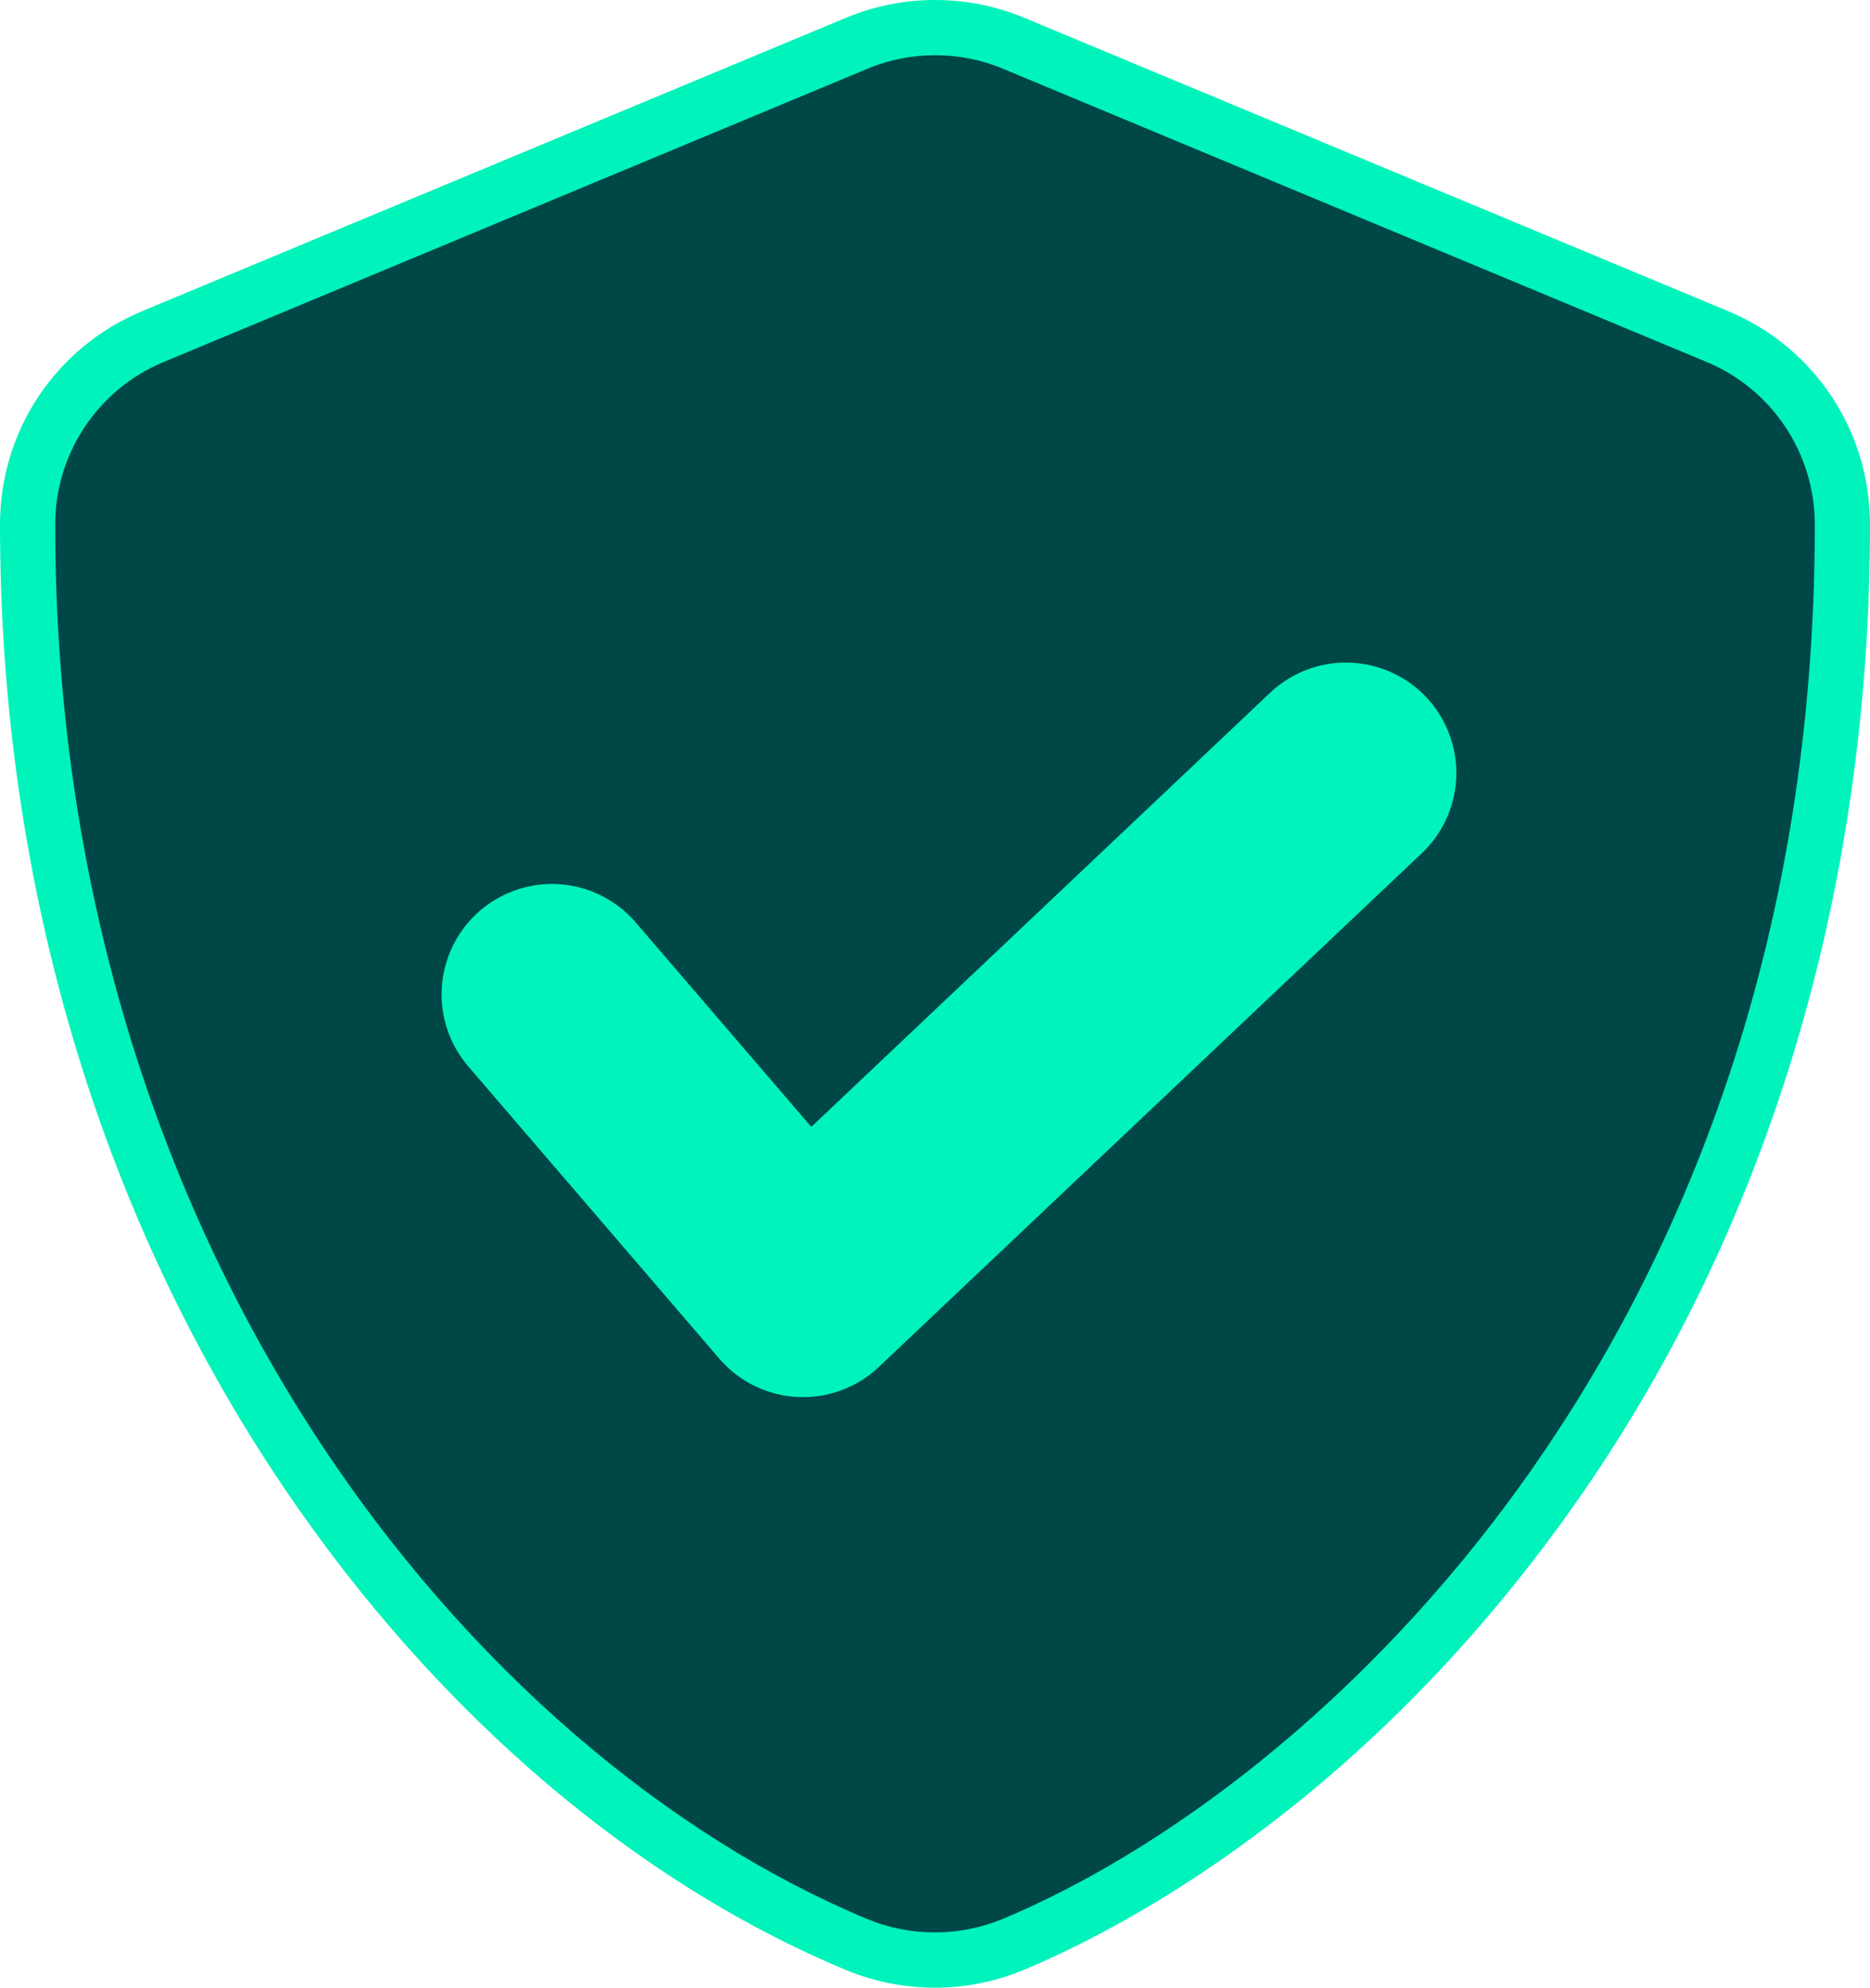 <svg xmlns="http://www.w3.org/2000/svg" width="16.939" height="18" viewBox="0 0 16.939 18">
  <g id="Group_11125" data-name="Group 11125" transform="translate(-1031.5 -1142.5)">
    <g id="Group_11124" data-name="Group 11124" transform="translate(-7.824 -14.971)">
      <g id="Icon_awesome-shield-alt" data-name="Icon awesome-shield-alt" transform="translate(1038.699 1157.969)" fill="#004747" stroke-linecap="round" stroke-linejoin="round">
        <path d="M 9.093 17.252 C 8.848 17.252 8.61 17.204 8.384 17.111 C 6.433 16.297 4.613 14.702 3.261 12.618 C 1.7 10.214 0.875 7.321 0.875 4.251 C 0.875 3.503 1.321 2.835 2.012 2.549 L 8.387 -0.107 C 8.613 -0.201 8.852 -0.248 9.096 -0.248 C 9.341 -0.248 9.579 -0.201 9.805 -0.107 L 16.181 2.55 C 16.869 2.836 17.314 3.504 17.314 4.251 C 17.314 7.539 16.395 10.572 14.656 13.021 C 12.775 15.67 10.635 16.763 9.802 17.111 C 9.576 17.204 9.337 17.252 9.093 17.252 Z" stroke="none"/>
        <path d="M 9.096 0.002 C 8.888 0.002 8.68 0.042 8.484 0.124 L 2.108 2.78 C 1.514 3.026 1.125 3.607 1.125 4.251 C 1.125 10.843 4.927 15.399 8.48 16.88 C 8.872 17.042 9.314 17.042 9.706 16.88 C 12.551 15.694 17.064 11.6 17.064 4.251 C 17.064 3.607 16.676 3.026 16.084 2.78 L 9.709 0.124 C 9.513 0.042 9.304 0.002 9.096 0.002 M 9.096 -0.498 C 9.374 -0.498 9.644 -0.444 9.9 -0.338 L 16.277 2.319 C 17.059 2.644 17.564 3.402 17.564 4.251 C 17.564 7.591 16.629 10.674 14.86 13.166 C 12.942 15.868 10.751 16.986 9.898 17.341 C 9.641 17.448 9.371 17.502 9.093 17.502 C 8.815 17.502 8.545 17.448 8.288 17.342 C 6.291 16.509 4.431 14.88 3.051 12.754 C 1.464 10.31 0.625 7.37 0.625 4.251 C 0.625 3.401 1.132 2.643 1.917 2.318 L 8.291 -0.338 C 8.548 -0.444 8.819 -0.498 9.096 -0.498 Z" stroke="none" fill="#00f3bb"/>
      </g>
    </g>
    <path id="Path_10710" data-name="Path 10710" d="M-6667.55,11951.81l2.274,2.647,4.918-4.652" transform="translate(7704.05 -10800.305)" fill="none" stroke="#00f3bb" stroke-linecap="round" stroke-linejoin="round" stroke-width="2"/>
  </g>
</svg>
